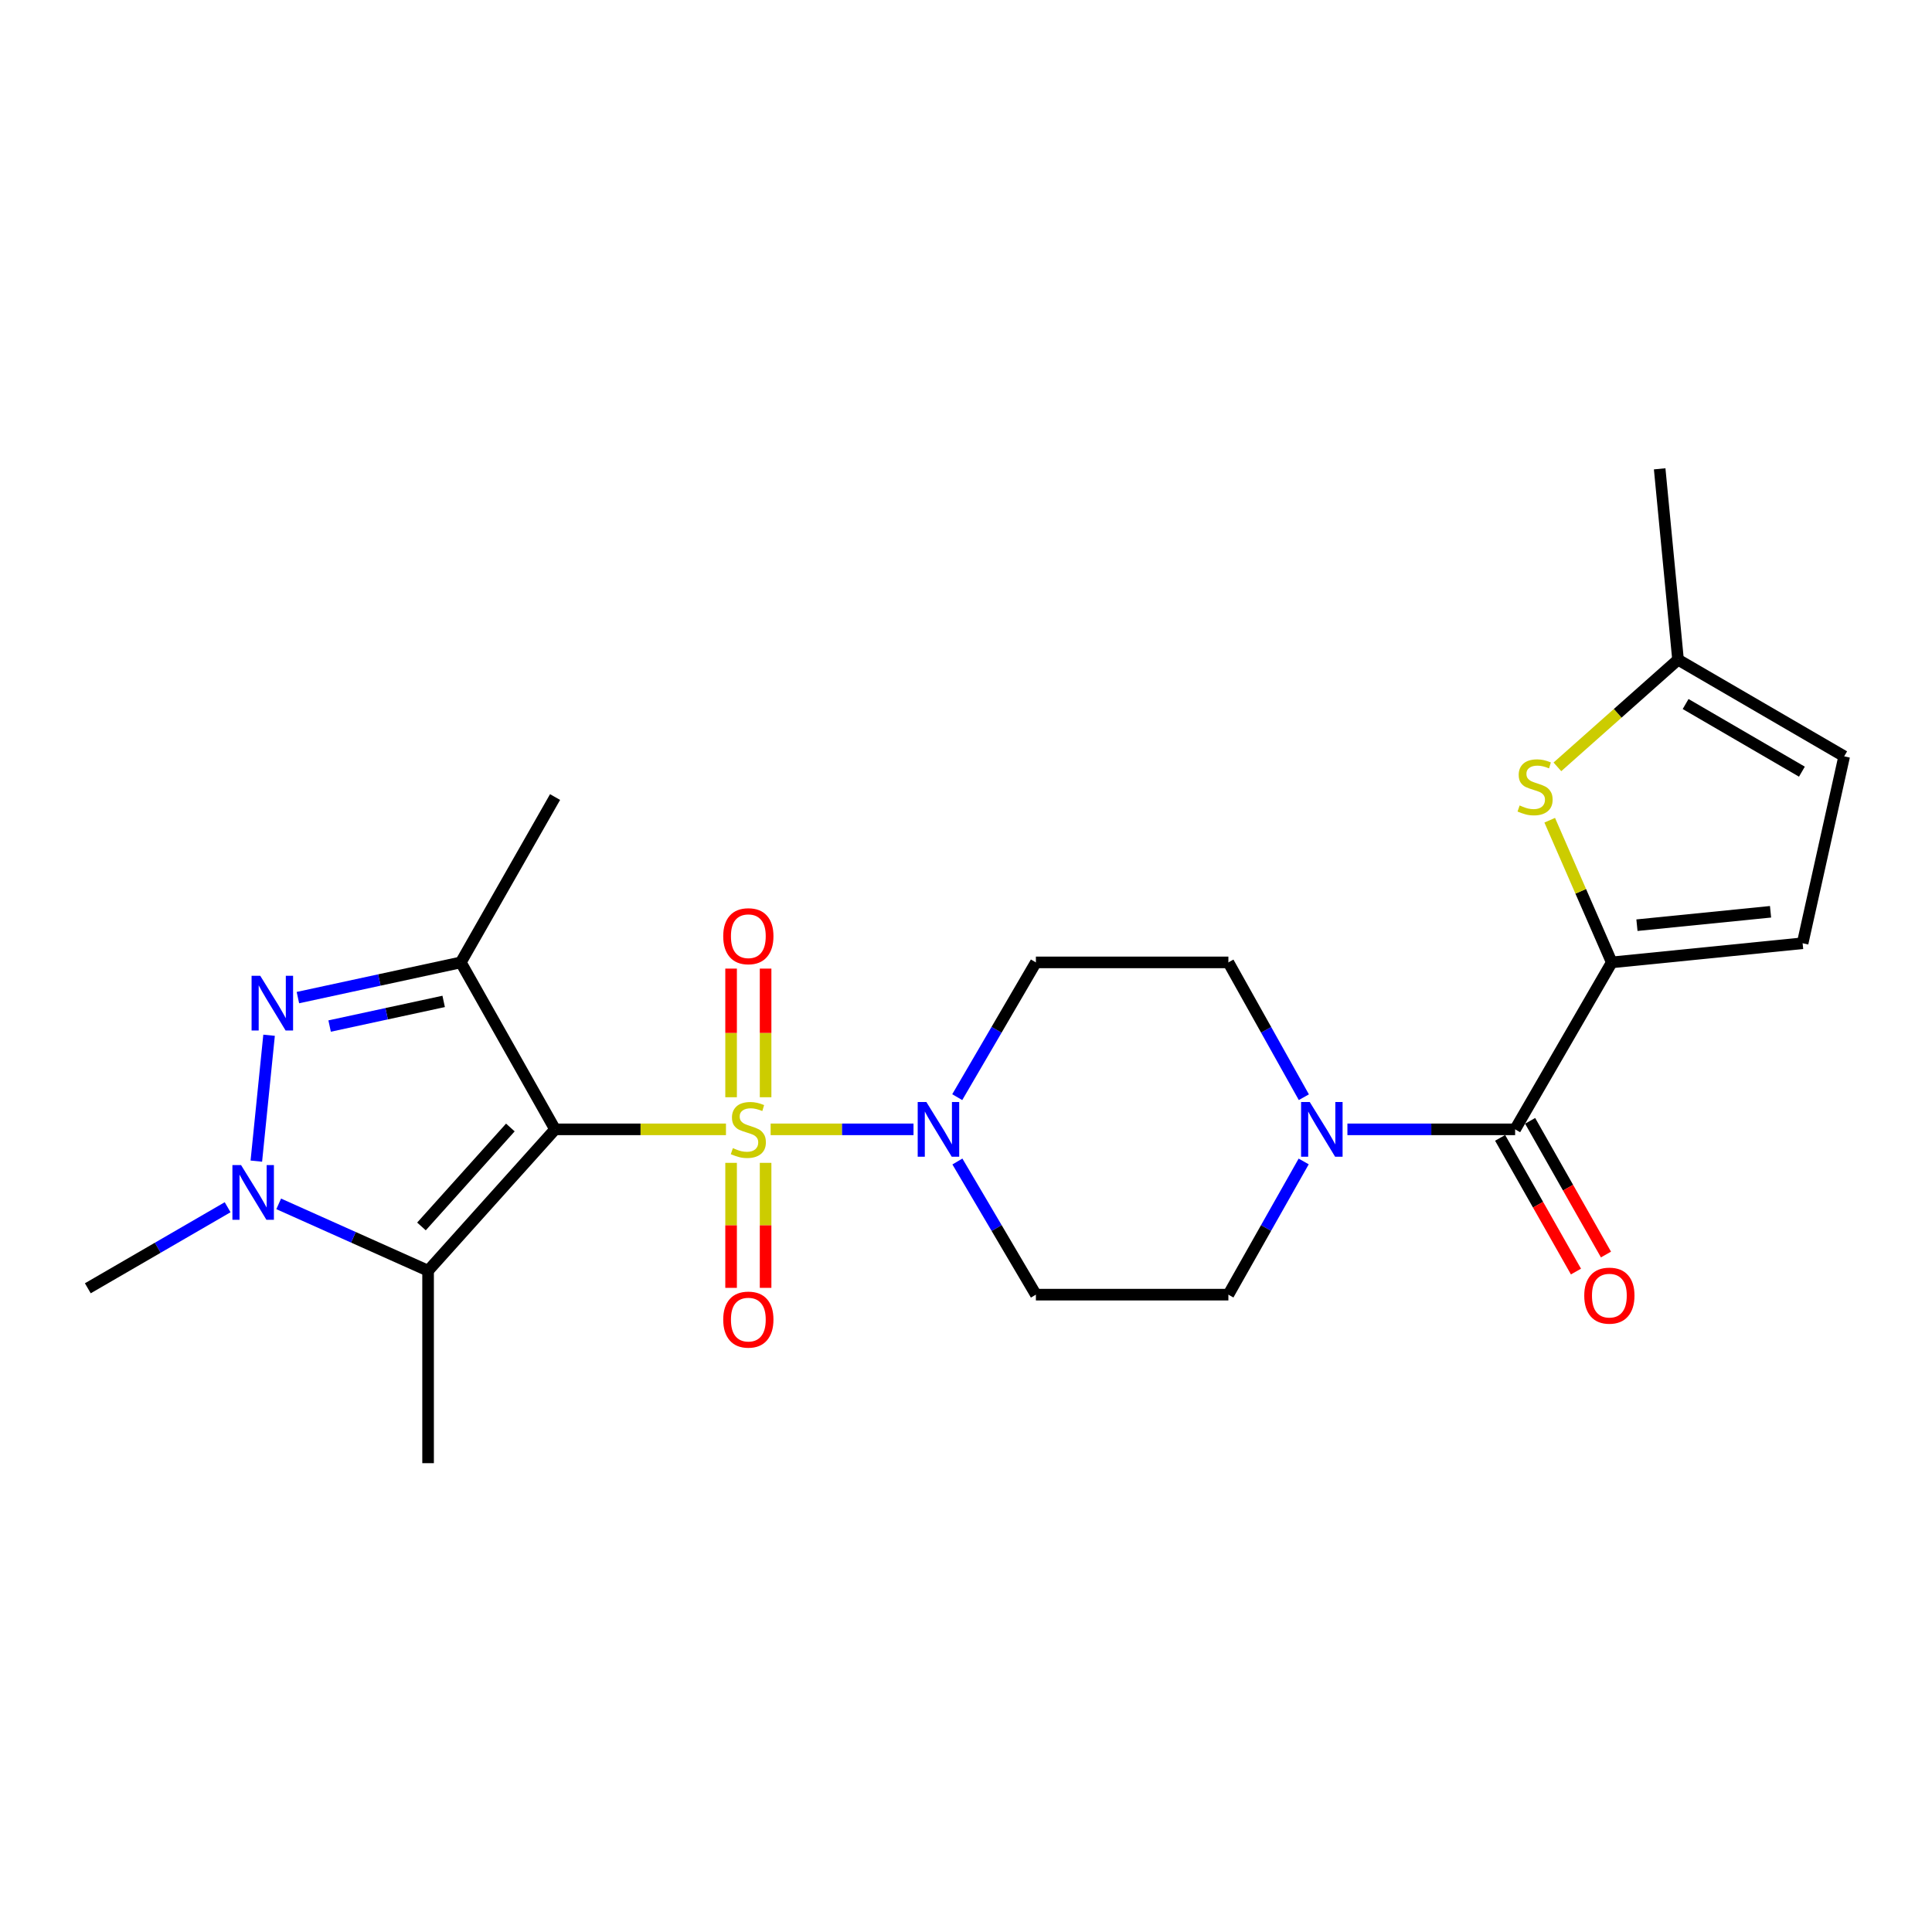 <?xml version='1.0' encoding='iso-8859-1'?>
<svg version='1.1' baseProfile='full'
              xmlns='http://www.w3.org/2000/svg'
                      xmlns:rdkit='http://www.rdkit.org/xml'
                      xmlns:xlink='http://www.w3.org/1999/xlink'
                  xml:space='preserve'
width='1000px' height='1000px' viewBox='0 0 1000 1000'>
<!-- END OF HEADER -->
<rect style='opacity:1.0;fill:#FFFFFF;stroke:none' width='1000' height='1000' x='0' y='0'> </rect>
<path class='bond-0' d='M 375.76,584.549 L 331.532,584.549' style='fill:none;fill-rule:evenodd;stroke:#CCCC00;stroke-width:6px;stroke-linecap:butt;stroke-linejoin:miter;stroke-opacity:1' />
<path class='bond-0' d='M 331.532,584.549 L 287.303,584.549' style='fill:none;fill-rule:evenodd;stroke:#000000;stroke-width:6px;stroke-linecap:butt;stroke-linejoin:miter;stroke-opacity:1' />
<path class='bond-5' d='M 398.881,584.549 L 435.855,584.549' style='fill:none;fill-rule:evenodd;stroke:#CCCC00;stroke-width:6px;stroke-linecap:butt;stroke-linejoin:miter;stroke-opacity:1' />
<path class='bond-5' d='M 435.855,584.549 L 472.83,584.549' style='fill:none;fill-rule:evenodd;stroke:#0000FF;stroke-width:6px;stroke-linecap:butt;stroke-linejoin:miter;stroke-opacity:1' />
<path class='bond-11' d='M 378.411,601.889 L 378.411,634.241' style='fill:none;fill-rule:evenodd;stroke:#CCCC00;stroke-width:6px;stroke-linecap:butt;stroke-linejoin:miter;stroke-opacity:1' />
<path class='bond-11' d='M 378.411,634.241 L 378.411,666.593' style='fill:none;fill-rule:evenodd;stroke:#FF0000;stroke-width:6px;stroke-linecap:butt;stroke-linejoin:miter;stroke-opacity:1' />
<path class='bond-11' d='M 396.271,601.889 L 396.271,634.241' style='fill:none;fill-rule:evenodd;stroke:#CCCC00;stroke-width:6px;stroke-linecap:butt;stroke-linejoin:miter;stroke-opacity:1' />
<path class='bond-11' d='M 396.271,634.241 L 396.271,666.593' style='fill:none;fill-rule:evenodd;stroke:#FF0000;stroke-width:6px;stroke-linecap:butt;stroke-linejoin:miter;stroke-opacity:1' />
<path class='bond-12' d='M 396.271,567.928 L 396.271,534.637' style='fill:none;fill-rule:evenodd;stroke:#CCCC00;stroke-width:6px;stroke-linecap:butt;stroke-linejoin:miter;stroke-opacity:1' />
<path class='bond-12' d='M 396.271,534.637 L 396.271,501.347' style='fill:none;fill-rule:evenodd;stroke:#FF0000;stroke-width:6px;stroke-linecap:butt;stroke-linejoin:miter;stroke-opacity:1' />
<path class='bond-12' d='M 378.411,567.928 L 378.411,534.637' style='fill:none;fill-rule:evenodd;stroke:#CCCC00;stroke-width:6px;stroke-linecap:butt;stroke-linejoin:miter;stroke-opacity:1' />
<path class='bond-12' d='M 378.411,534.637 L 378.411,501.347' style='fill:none;fill-rule:evenodd;stroke:#FF0000;stroke-width:6px;stroke-linecap:butt;stroke-linejoin:miter;stroke-opacity:1' />
<path class='bond-1' d='M 287.303,584.549 L 238.515,498.135' style='fill:none;fill-rule:evenodd;stroke:#000000;stroke-width:6px;stroke-linecap:butt;stroke-linejoin:miter;stroke-opacity:1' />
<path class='bond-2' d='M 287.303,584.549 L 221.577,657.717' style='fill:none;fill-rule:evenodd;stroke:#000000;stroke-width:6px;stroke-linecap:butt;stroke-linejoin:miter;stroke-opacity:1' />
<path class='bond-2' d='M 264.158,583.589 L 218.149,634.806' style='fill:none;fill-rule:evenodd;stroke:#000000;stroke-width:6px;stroke-linecap:butt;stroke-linejoin:miter;stroke-opacity:1' />
<path class='bond-3' d='M 238.515,498.135 L 196.354,507.247' style='fill:none;fill-rule:evenodd;stroke:#000000;stroke-width:6px;stroke-linecap:butt;stroke-linejoin:miter;stroke-opacity:1' />
<path class='bond-3' d='M 196.354,507.247 L 154.193,516.359' style='fill:none;fill-rule:evenodd;stroke:#0000FF;stroke-width:6px;stroke-linecap:butt;stroke-linejoin:miter;stroke-opacity:1' />
<path class='bond-3' d='M 229.64,518.326 L 200.127,524.704' style='fill:none;fill-rule:evenodd;stroke:#000000;stroke-width:6px;stroke-linecap:butt;stroke-linejoin:miter;stroke-opacity:1' />
<path class='bond-3' d='M 200.127,524.704 L 170.614,531.083' style='fill:none;fill-rule:evenodd;stroke:#0000FF;stroke-width:6px;stroke-linecap:butt;stroke-linejoin:miter;stroke-opacity:1' />
<path class='bond-20' d='M 238.515,498.135 L 287.303,412.554' style='fill:none;fill-rule:evenodd;stroke:#000000;stroke-width:6px;stroke-linecap:butt;stroke-linejoin:miter;stroke-opacity:1' />
<path class='bond-4' d='M 221.577,657.717 L 182.916,640.418' style='fill:none;fill-rule:evenodd;stroke:#000000;stroke-width:6px;stroke-linecap:butt;stroke-linejoin:miter;stroke-opacity:1' />
<path class='bond-4' d='M 182.916,640.418 L 144.255,623.119' style='fill:none;fill-rule:evenodd;stroke:#0000FF;stroke-width:6px;stroke-linecap:butt;stroke-linejoin:miter;stroke-opacity:1' />
<path class='bond-21' d='M 221.577,657.717 L 221.577,757.338' style='fill:none;fill-rule:evenodd;stroke:#000000;stroke-width:6px;stroke-linecap:butt;stroke-linejoin:miter;stroke-opacity:1' />
<path class='bond-25' d='M 139.274,535.842 L 132.676,600.999' style='fill:none;fill-rule:evenodd;stroke:#0000FF;stroke-width:6px;stroke-linecap:butt;stroke-linejoin:miter;stroke-opacity:1' />
<path class='bond-22' d='M 117.822,624.863 L 81.638,645.839' style='fill:none;fill-rule:evenodd;stroke:#0000FF;stroke-width:6px;stroke-linecap:butt;stroke-linejoin:miter;stroke-opacity:1' />
<path class='bond-22' d='M 81.638,645.839 L 45.455,666.816' style='fill:none;fill-rule:evenodd;stroke:#000000;stroke-width:6px;stroke-linecap:butt;stroke-linejoin:miter;stroke-opacity:1' />
<path class='bond-14' d='M 495.466,567.887 L 515.822,533.011' style='fill:none;fill-rule:evenodd;stroke:#0000FF;stroke-width:6px;stroke-linecap:butt;stroke-linejoin:miter;stroke-opacity:1' />
<path class='bond-14' d='M 515.822,533.011 L 536.177,498.135' style='fill:none;fill-rule:evenodd;stroke:#000000;stroke-width:6px;stroke-linecap:butt;stroke-linejoin:miter;stroke-opacity:1' />
<path class='bond-15' d='M 495.552,601.192 L 515.865,635.651' style='fill:none;fill-rule:evenodd;stroke:#0000FF;stroke-width:6px;stroke-linecap:butt;stroke-linejoin:miter;stroke-opacity:1' />
<path class='bond-15' d='M 515.865,635.651 L 536.177,670.11' style='fill:none;fill-rule:evenodd;stroke:#000000;stroke-width:6px;stroke-linecap:butt;stroke-linejoin:miter;stroke-opacity:1' />
<path class='bond-6' d='M 834.246,498.135 L 784.227,584.549' style='fill:none;fill-rule:evenodd;stroke:#000000;stroke-width:6px;stroke-linecap:butt;stroke-linejoin:miter;stroke-opacity:1' />
<path class='bond-8' d='M 834.246,498.135 L 818.189,461.341' style='fill:none;fill-rule:evenodd;stroke:#000000;stroke-width:6px;stroke-linecap:butt;stroke-linejoin:miter;stroke-opacity:1' />
<path class='bond-8' d='M 818.189,461.341 L 802.133,424.547' style='fill:none;fill-rule:evenodd;stroke:#CCCC00;stroke-width:6px;stroke-linecap:butt;stroke-linejoin:miter;stroke-opacity:1' />
<path class='bond-10' d='M 834.246,498.135 L 933.034,488.222' style='fill:none;fill-rule:evenodd;stroke:#000000;stroke-width:6px;stroke-linecap:butt;stroke-linejoin:miter;stroke-opacity:1' />
<path class='bond-10' d='M 847.281,478.877 L 916.432,471.938' style='fill:none;fill-rule:evenodd;stroke:#000000;stroke-width:6px;stroke-linecap:butt;stroke-linejoin:miter;stroke-opacity:1' />
<path class='bond-7' d='M 784.227,584.549 L 740.824,584.549' style='fill:none;fill-rule:evenodd;stroke:#000000;stroke-width:6px;stroke-linecap:butt;stroke-linejoin:miter;stroke-opacity:1' />
<path class='bond-7' d='M 740.824,584.549 L 697.421,584.549' style='fill:none;fill-rule:evenodd;stroke:#0000FF;stroke-width:6px;stroke-linecap:butt;stroke-linejoin:miter;stroke-opacity:1' />
<path class='bond-19' d='M 776.46,588.955 L 796.087,623.553' style='fill:none;fill-rule:evenodd;stroke:#000000;stroke-width:6px;stroke-linecap:butt;stroke-linejoin:miter;stroke-opacity:1' />
<path class='bond-19' d='M 796.087,623.553 L 815.713,658.151' style='fill:none;fill-rule:evenodd;stroke:#FF0000;stroke-width:6px;stroke-linecap:butt;stroke-linejoin:miter;stroke-opacity:1' />
<path class='bond-19' d='M 791.995,580.143 L 811.621,614.741' style='fill:none;fill-rule:evenodd;stroke:#000000;stroke-width:6px;stroke-linecap:butt;stroke-linejoin:miter;stroke-opacity:1' />
<path class='bond-19' d='M 811.621,614.741 L 831.248,649.339' style='fill:none;fill-rule:evenodd;stroke:#FF0000;stroke-width:6px;stroke-linecap:butt;stroke-linejoin:miter;stroke-opacity:1' />
<path class='bond-13' d='M 806.111,396.922 L 837.329,369.191' style='fill:none;fill-rule:evenodd;stroke:#CCCC00;stroke-width:6px;stroke-linecap:butt;stroke-linejoin:miter;stroke-opacity:1' />
<path class='bond-13' d='M 837.329,369.191 L 868.548,341.46' style='fill:none;fill-rule:evenodd;stroke:#000000;stroke-width:6px;stroke-linecap:butt;stroke-linejoin:miter;stroke-opacity:1' />
<path class='bond-9' d='M 674.785,601.166 L 655.297,635.638' style='fill:none;fill-rule:evenodd;stroke:#0000FF;stroke-width:6px;stroke-linecap:butt;stroke-linejoin:miter;stroke-opacity:1' />
<path class='bond-9' d='M 655.297,635.638 L 635.808,670.11' style='fill:none;fill-rule:evenodd;stroke:#000000;stroke-width:6px;stroke-linecap:butt;stroke-linejoin:miter;stroke-opacity:1' />
<path class='bond-24' d='M 674.868,567.913 L 655.338,533.024' style='fill:none;fill-rule:evenodd;stroke:#0000FF;stroke-width:6px;stroke-linecap:butt;stroke-linejoin:miter;stroke-opacity:1' />
<path class='bond-24' d='M 655.338,533.024 L 635.808,498.135' style='fill:none;fill-rule:evenodd;stroke:#000000;stroke-width:6px;stroke-linecap:butt;stroke-linejoin:miter;stroke-opacity:1' />
<path class='bond-16' d='M 933.034,488.222 L 954.545,391.479' style='fill:none;fill-rule:evenodd;stroke:#000000;stroke-width:6px;stroke-linecap:butt;stroke-linejoin:miter;stroke-opacity:1' />
<path class='bond-23' d='M 868.548,341.46 L 859.042,242.662' style='fill:none;fill-rule:evenodd;stroke:#000000;stroke-width:6px;stroke-linecap:butt;stroke-linejoin:miter;stroke-opacity:1' />
<path class='bond-26' d='M 868.548,341.46 L 954.545,391.479' style='fill:none;fill-rule:evenodd;stroke:#000000;stroke-width:6px;stroke-linecap:butt;stroke-linejoin:miter;stroke-opacity:1' />
<path class='bond-26' d='M 872.468,364.401 L 932.666,399.415' style='fill:none;fill-rule:evenodd;stroke:#000000;stroke-width:6px;stroke-linecap:butt;stroke-linejoin:miter;stroke-opacity:1' />
<path class='bond-18' d='M 536.177,498.135 L 635.808,498.135' style='fill:none;fill-rule:evenodd;stroke:#000000;stroke-width:6px;stroke-linecap:butt;stroke-linejoin:miter;stroke-opacity:1' />
<path class='bond-17' d='M 536.177,670.11 L 635.808,670.11' style='fill:none;fill-rule:evenodd;stroke:#000000;stroke-width:6px;stroke-linecap:butt;stroke-linejoin:miter;stroke-opacity:1' />
<path  class='atom-0' d='M 379.341 594.269
Q 379.661 594.389, 380.981 594.949
Q 382.301 595.509, 383.741 595.869
Q 385.221 596.189, 386.661 596.189
Q 389.341 596.189, 390.901 594.909
Q 392.461 593.589, 392.461 591.309
Q 392.461 589.749, 391.661 588.789
Q 390.901 587.829, 389.701 587.309
Q 388.501 586.789, 386.501 586.189
Q 383.981 585.429, 382.461 584.709
Q 380.981 583.989, 379.901 582.469
Q 378.861 580.949, 378.861 578.389
Q 378.861 574.829, 381.261 572.629
Q 383.701 570.429, 388.501 570.429
Q 391.781 570.429, 395.501 571.989
L 394.581 575.069
Q 391.181 573.669, 388.621 573.669
Q 385.861 573.669, 384.341 574.829
Q 382.821 575.949, 382.861 577.909
Q 382.861 579.429, 383.621 580.349
Q 384.421 581.269, 385.541 581.789
Q 386.701 582.309, 388.621 582.909
Q 391.181 583.709, 392.701 584.509
Q 394.221 585.309, 395.301 586.949
Q 396.421 588.549, 396.421 591.309
Q 396.421 595.229, 393.781 597.349
Q 391.181 599.429, 386.821 599.429
Q 384.301 599.429, 382.381 598.869
Q 380.501 598.349, 378.261 597.429
L 379.341 594.269
' fill='#CCCC00'/>
<path  class='atom-4' d='M 134.698 505.06
L 143.978 520.06
Q 144.898 521.54, 146.378 524.22
Q 147.858 526.9, 147.938 527.06
L 147.938 505.06
L 151.698 505.06
L 151.698 533.38
L 147.818 533.38
L 137.858 516.98
Q 136.698 515.06, 135.458 512.86
Q 134.258 510.66, 133.898 509.98
L 133.898 533.38
L 130.218 533.38
L 130.218 505.06
L 134.698 505.06
' fill='#0000FF'/>
<path  class='atom-5' d='M 124.775 603.043
L 134.055 618.043
Q 134.975 619.523, 136.455 622.203
Q 137.935 624.883, 138.015 625.043
L 138.015 603.043
L 141.775 603.043
L 141.775 631.363
L 137.895 631.363
L 127.935 614.963
Q 126.775 613.043, 125.535 610.843
Q 124.335 608.643, 123.975 607.963
L 123.975 631.363
L 120.295 631.363
L 120.295 603.043
L 124.775 603.043
' fill='#0000FF'/>
<path  class='atom-6' d='M 479.482 570.389
L 488.762 585.389
Q 489.682 586.869, 491.162 589.549
Q 492.642 592.229, 492.722 592.389
L 492.722 570.389
L 496.482 570.389
L 496.482 598.709
L 492.602 598.709
L 482.642 582.309
Q 481.482 580.389, 480.242 578.189
Q 479.042 575.989, 478.682 575.309
L 478.682 598.709
L 475.002 598.709
L 475.002 570.389
L 479.482 570.389
' fill='#0000FF'/>
<path  class='atom-9' d='M 786.557 416.906
Q 786.877 417.026, 788.197 417.586
Q 789.517 418.146, 790.957 418.506
Q 792.437 418.826, 793.877 418.826
Q 796.557 418.826, 798.117 417.546
Q 799.677 416.226, 799.677 413.946
Q 799.677 412.386, 798.877 411.426
Q 798.117 410.466, 796.917 409.946
Q 795.717 409.426, 793.717 408.826
Q 791.197 408.066, 789.677 407.346
Q 788.197 406.626, 787.117 405.106
Q 786.077 403.586, 786.077 401.026
Q 786.077 397.466, 788.477 395.266
Q 790.917 393.066, 795.717 393.066
Q 798.997 393.066, 802.717 394.626
L 801.797 397.706
Q 798.397 396.306, 795.837 396.306
Q 793.077 396.306, 791.557 397.466
Q 790.037 398.586, 790.077 400.546
Q 790.077 402.066, 790.837 402.986
Q 791.637 403.906, 792.757 404.426
Q 793.917 404.946, 795.837 405.546
Q 798.397 406.346, 799.917 407.146
Q 801.437 407.946, 802.517 409.586
Q 803.637 411.186, 803.637 413.946
Q 803.637 417.866, 800.997 419.986
Q 798.397 422.066, 794.037 422.066
Q 791.517 422.066, 789.597 421.506
Q 787.717 420.986, 785.477 420.066
L 786.557 416.906
' fill='#CCCC00'/>
<path  class='atom-10' d='M 677.92 570.389
L 687.2 585.389
Q 688.12 586.869, 689.6 589.549
Q 691.08 592.229, 691.16 592.389
L 691.16 570.389
L 694.92 570.389
L 694.92 598.709
L 691.04 598.709
L 681.08 582.309
Q 679.92 580.389, 678.68 578.189
Q 677.48 575.989, 677.12 575.309
L 677.12 598.709
L 673.44 598.709
L 673.44 570.389
L 677.92 570.389
' fill='#0000FF'/>
<path  class='atom-12' d='M 374.341 683.019
Q 374.341 676.219, 377.701 672.419
Q 381.061 668.619, 387.341 668.619
Q 393.621 668.619, 396.981 672.419
Q 400.341 676.219, 400.341 683.019
Q 400.341 689.899, 396.941 693.819
Q 393.541 697.699, 387.341 697.699
Q 381.101 697.699, 377.701 693.819
Q 374.341 689.939, 374.341 683.019
M 387.341 694.499
Q 391.661 694.499, 393.981 691.619
Q 396.341 688.699, 396.341 683.019
Q 396.341 677.459, 393.981 674.659
Q 391.661 671.819, 387.341 671.819
Q 383.021 671.819, 380.661 674.619
Q 378.341 677.419, 378.341 683.019
Q 378.341 688.739, 380.661 691.619
Q 383.021 694.499, 387.341 694.499
' fill='#FF0000'/>
<path  class='atom-13' d='M 374.341 484.581
Q 374.341 477.781, 377.701 473.981
Q 381.061 470.181, 387.341 470.181
Q 393.621 470.181, 396.981 473.981
Q 400.341 477.781, 400.341 484.581
Q 400.341 491.461, 396.941 495.381
Q 393.541 499.261, 387.341 499.261
Q 381.101 499.261, 377.701 495.381
Q 374.341 491.501, 374.341 484.581
M 387.341 496.061
Q 391.661 496.061, 393.981 493.181
Q 396.341 490.261, 396.341 484.581
Q 396.341 479.021, 393.981 476.221
Q 391.661 473.381, 387.341 473.381
Q 383.021 473.381, 380.661 476.181
Q 378.341 478.981, 378.341 484.581
Q 378.341 490.301, 380.661 493.181
Q 383.021 496.061, 387.341 496.061
' fill='#FF0000'/>
<path  class='atom-20' d='M 820.006 670.616
Q 820.006 663.816, 823.366 660.016
Q 826.726 656.216, 833.006 656.216
Q 839.286 656.216, 842.646 660.016
Q 846.006 663.816, 846.006 670.616
Q 846.006 677.496, 842.606 681.416
Q 839.206 685.296, 833.006 685.296
Q 826.766 685.296, 823.366 681.416
Q 820.006 677.536, 820.006 670.616
M 833.006 682.096
Q 837.326 682.096, 839.646 679.216
Q 842.006 676.296, 842.006 670.616
Q 842.006 665.056, 839.646 662.256
Q 837.326 659.416, 833.006 659.416
Q 828.686 659.416, 826.326 662.216
Q 824.006 665.016, 824.006 670.616
Q 824.006 676.336, 826.326 679.216
Q 828.686 682.096, 833.006 682.096
' fill='#FF0000'/>
</svg>
